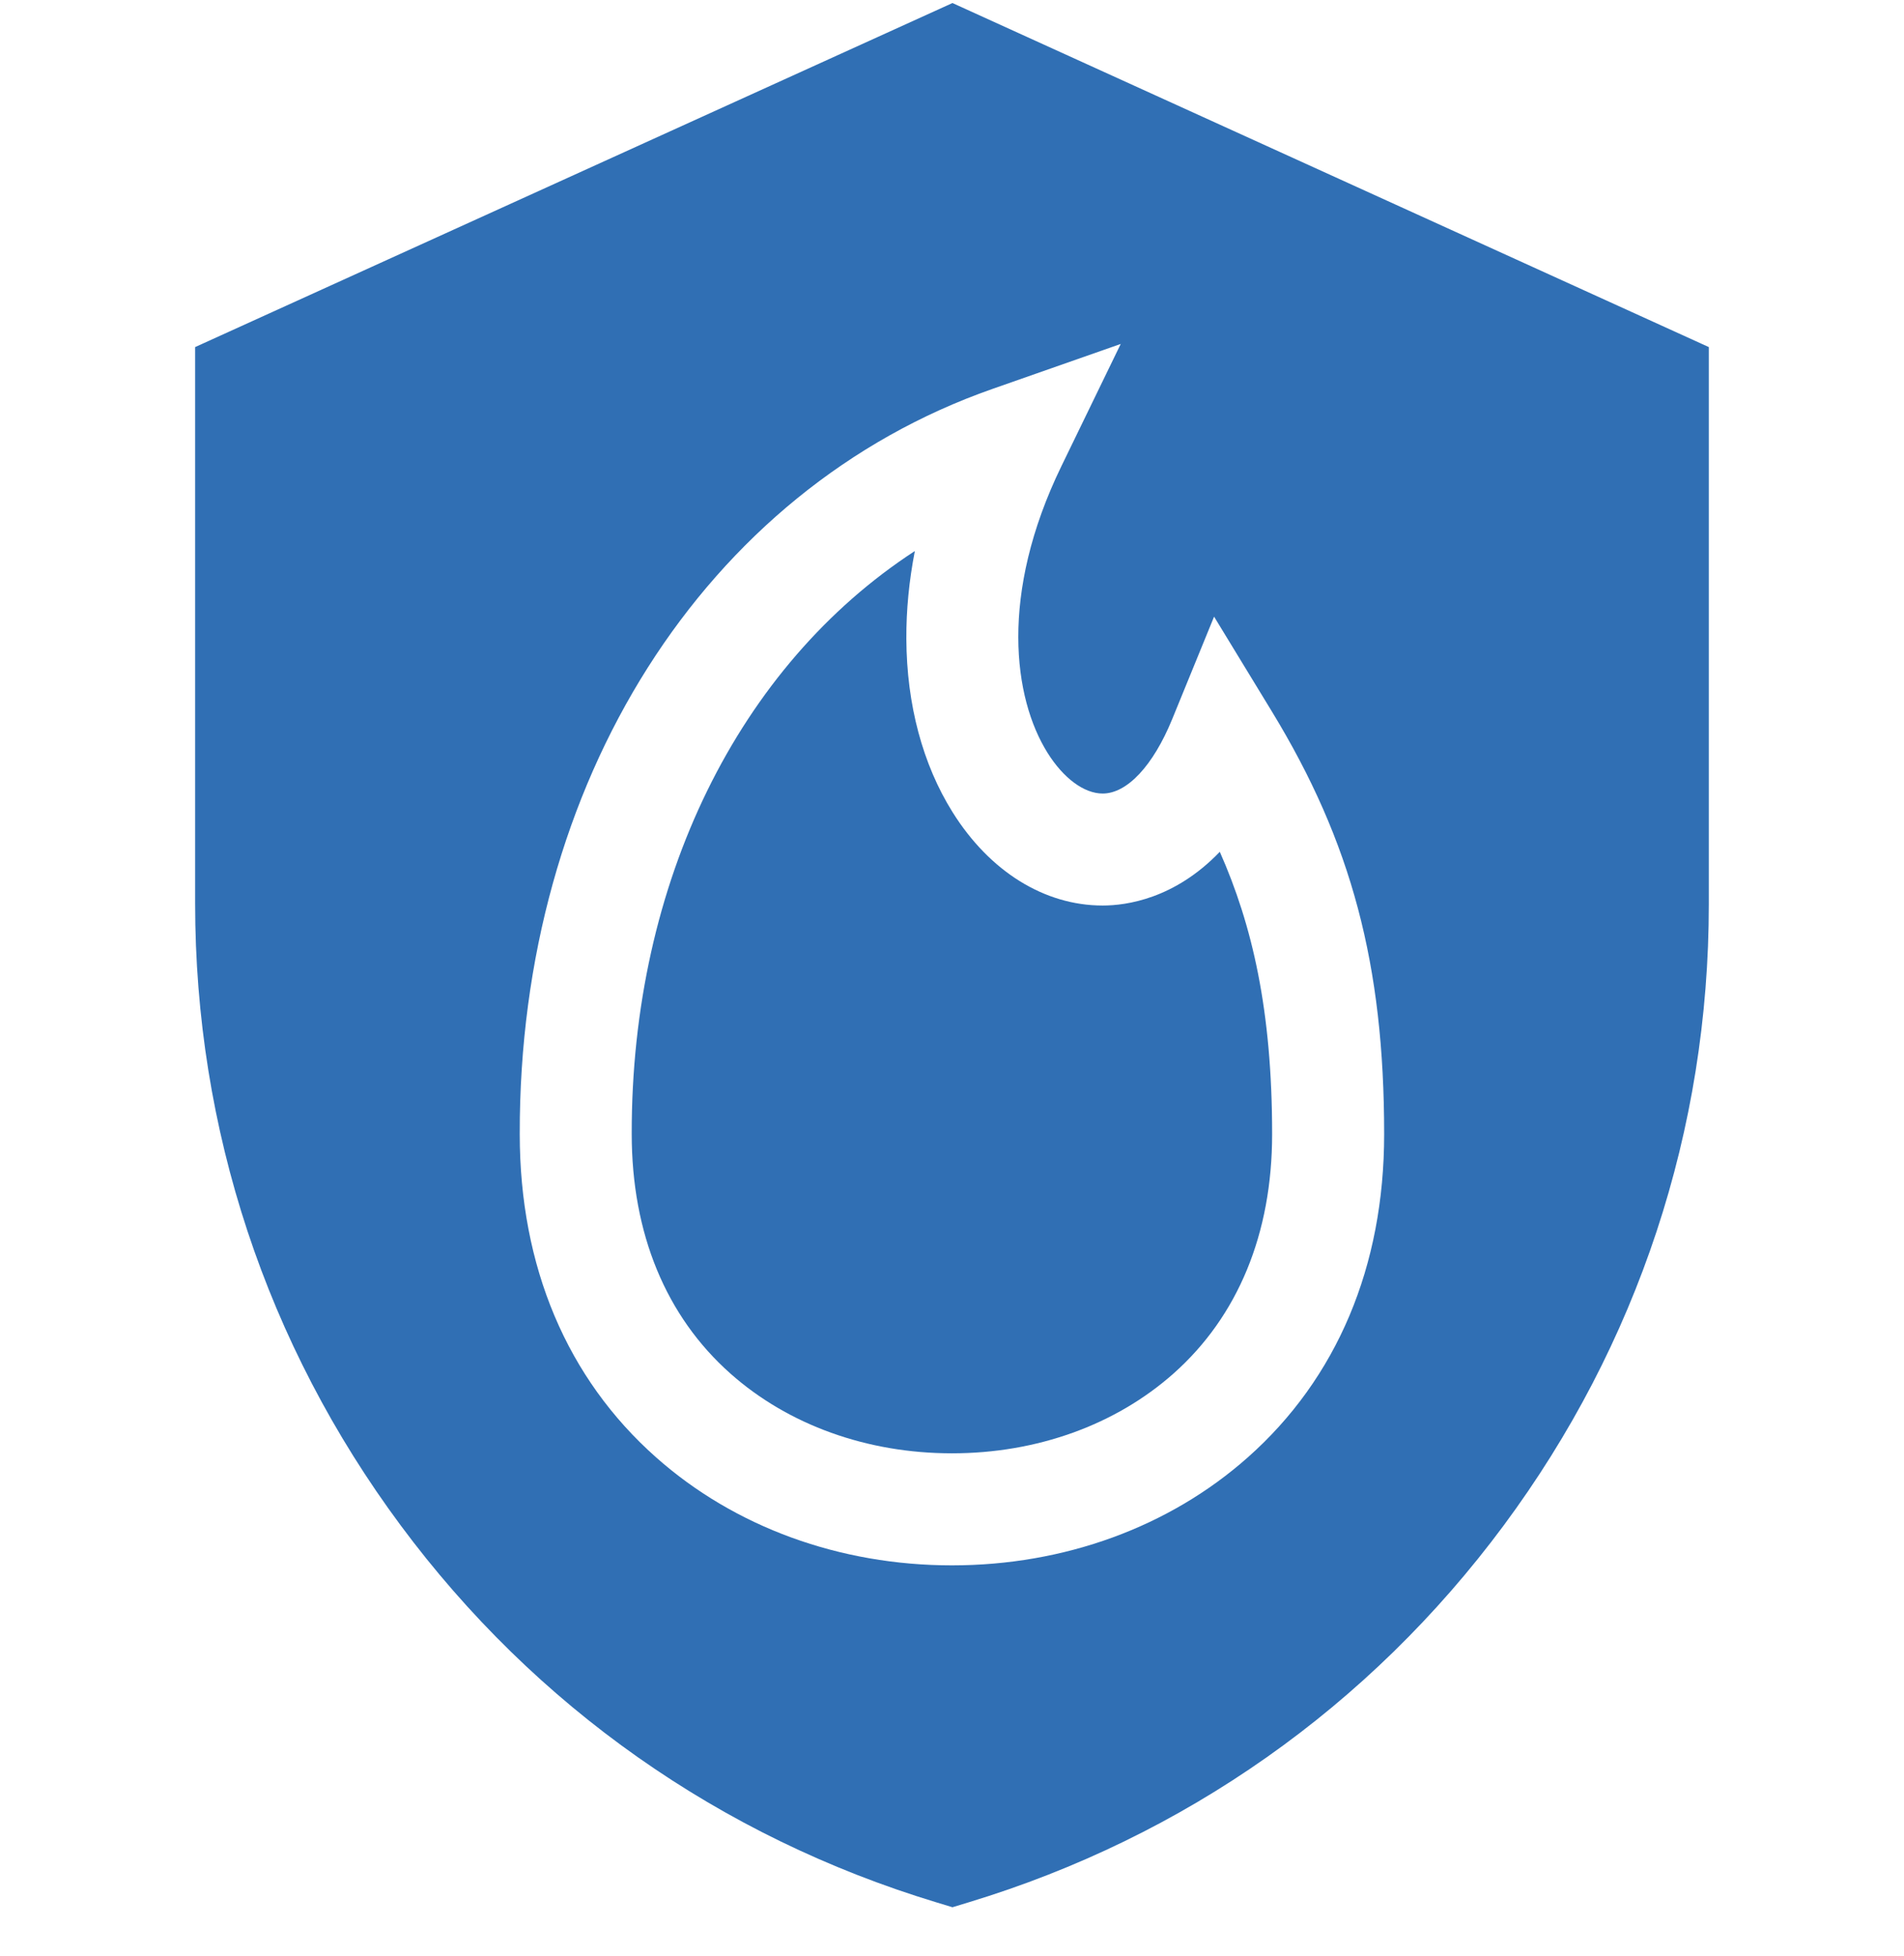 <svg width="37" height="38" viewBox="0 0 37 38" fill="none" xmlns="http://www.w3.org/2000/svg">
<g clip-path="url(#clip0_207_11374)">
<path d="M18.509 0.059L3.792 6.744V17.555C3.792 21.939 5.173 26.118 7.786 29.639C10.398 33.159 13.997 35.692 18.193 36.963L18.509 37.059L18.825 36.963C23.016 35.692 26.61 33.161 29.219 29.643C31.828 26.125 33.207 21.951 33.207 17.572V6.744L18.509 0.059ZM24.247 28.319C22.722 29.672 20.68 30.416 18.499 30.416C16.317 30.416 14.276 29.672 12.751 28.319C11.016 26.782 10.1 24.609 10.1 22.036C10.086 15.202 13.692 9.517 19.286 7.557L21.779 6.683L20.625 9.06C19.416 11.55 19.693 13.568 20.356 14.627C20.666 15.123 21.067 15.419 21.428 15.419C21.903 15.419 22.408 14.879 22.778 13.976L23.593 11.982L24.714 13.821C26.265 16.366 26.898 18.745 26.898 22.036C26.898 24.609 25.981 26.782 24.247 28.319Z" fill="#306FB4"/>
<path d="M21.428 17.595C20.296 17.595 19.232 16.934 18.511 15.781C17.93 14.853 17.619 13.689 17.613 12.415C17.61 11.852 17.666 11.282 17.778 10.707C14.364 12.93 12.267 17.129 12.276 22.033C12.276 23.968 12.94 25.577 14.195 26.69C15.321 27.689 16.85 28.239 18.499 28.239C20.148 28.239 21.676 27.689 22.803 26.69C24.058 25.577 24.721 23.968 24.721 22.036C24.721 19.637 24.336 17.977 23.704 16.551C22.828 17.465 21.889 17.595 21.428 17.595Z" fill="#306FB4"/>
</g>
<defs>
<clipPath id="clip0_207_11374">
<rect width="37" height="37" fill="white" transform="translate(0 0.059)"/>
</clipPath>
</defs>
</svg>
